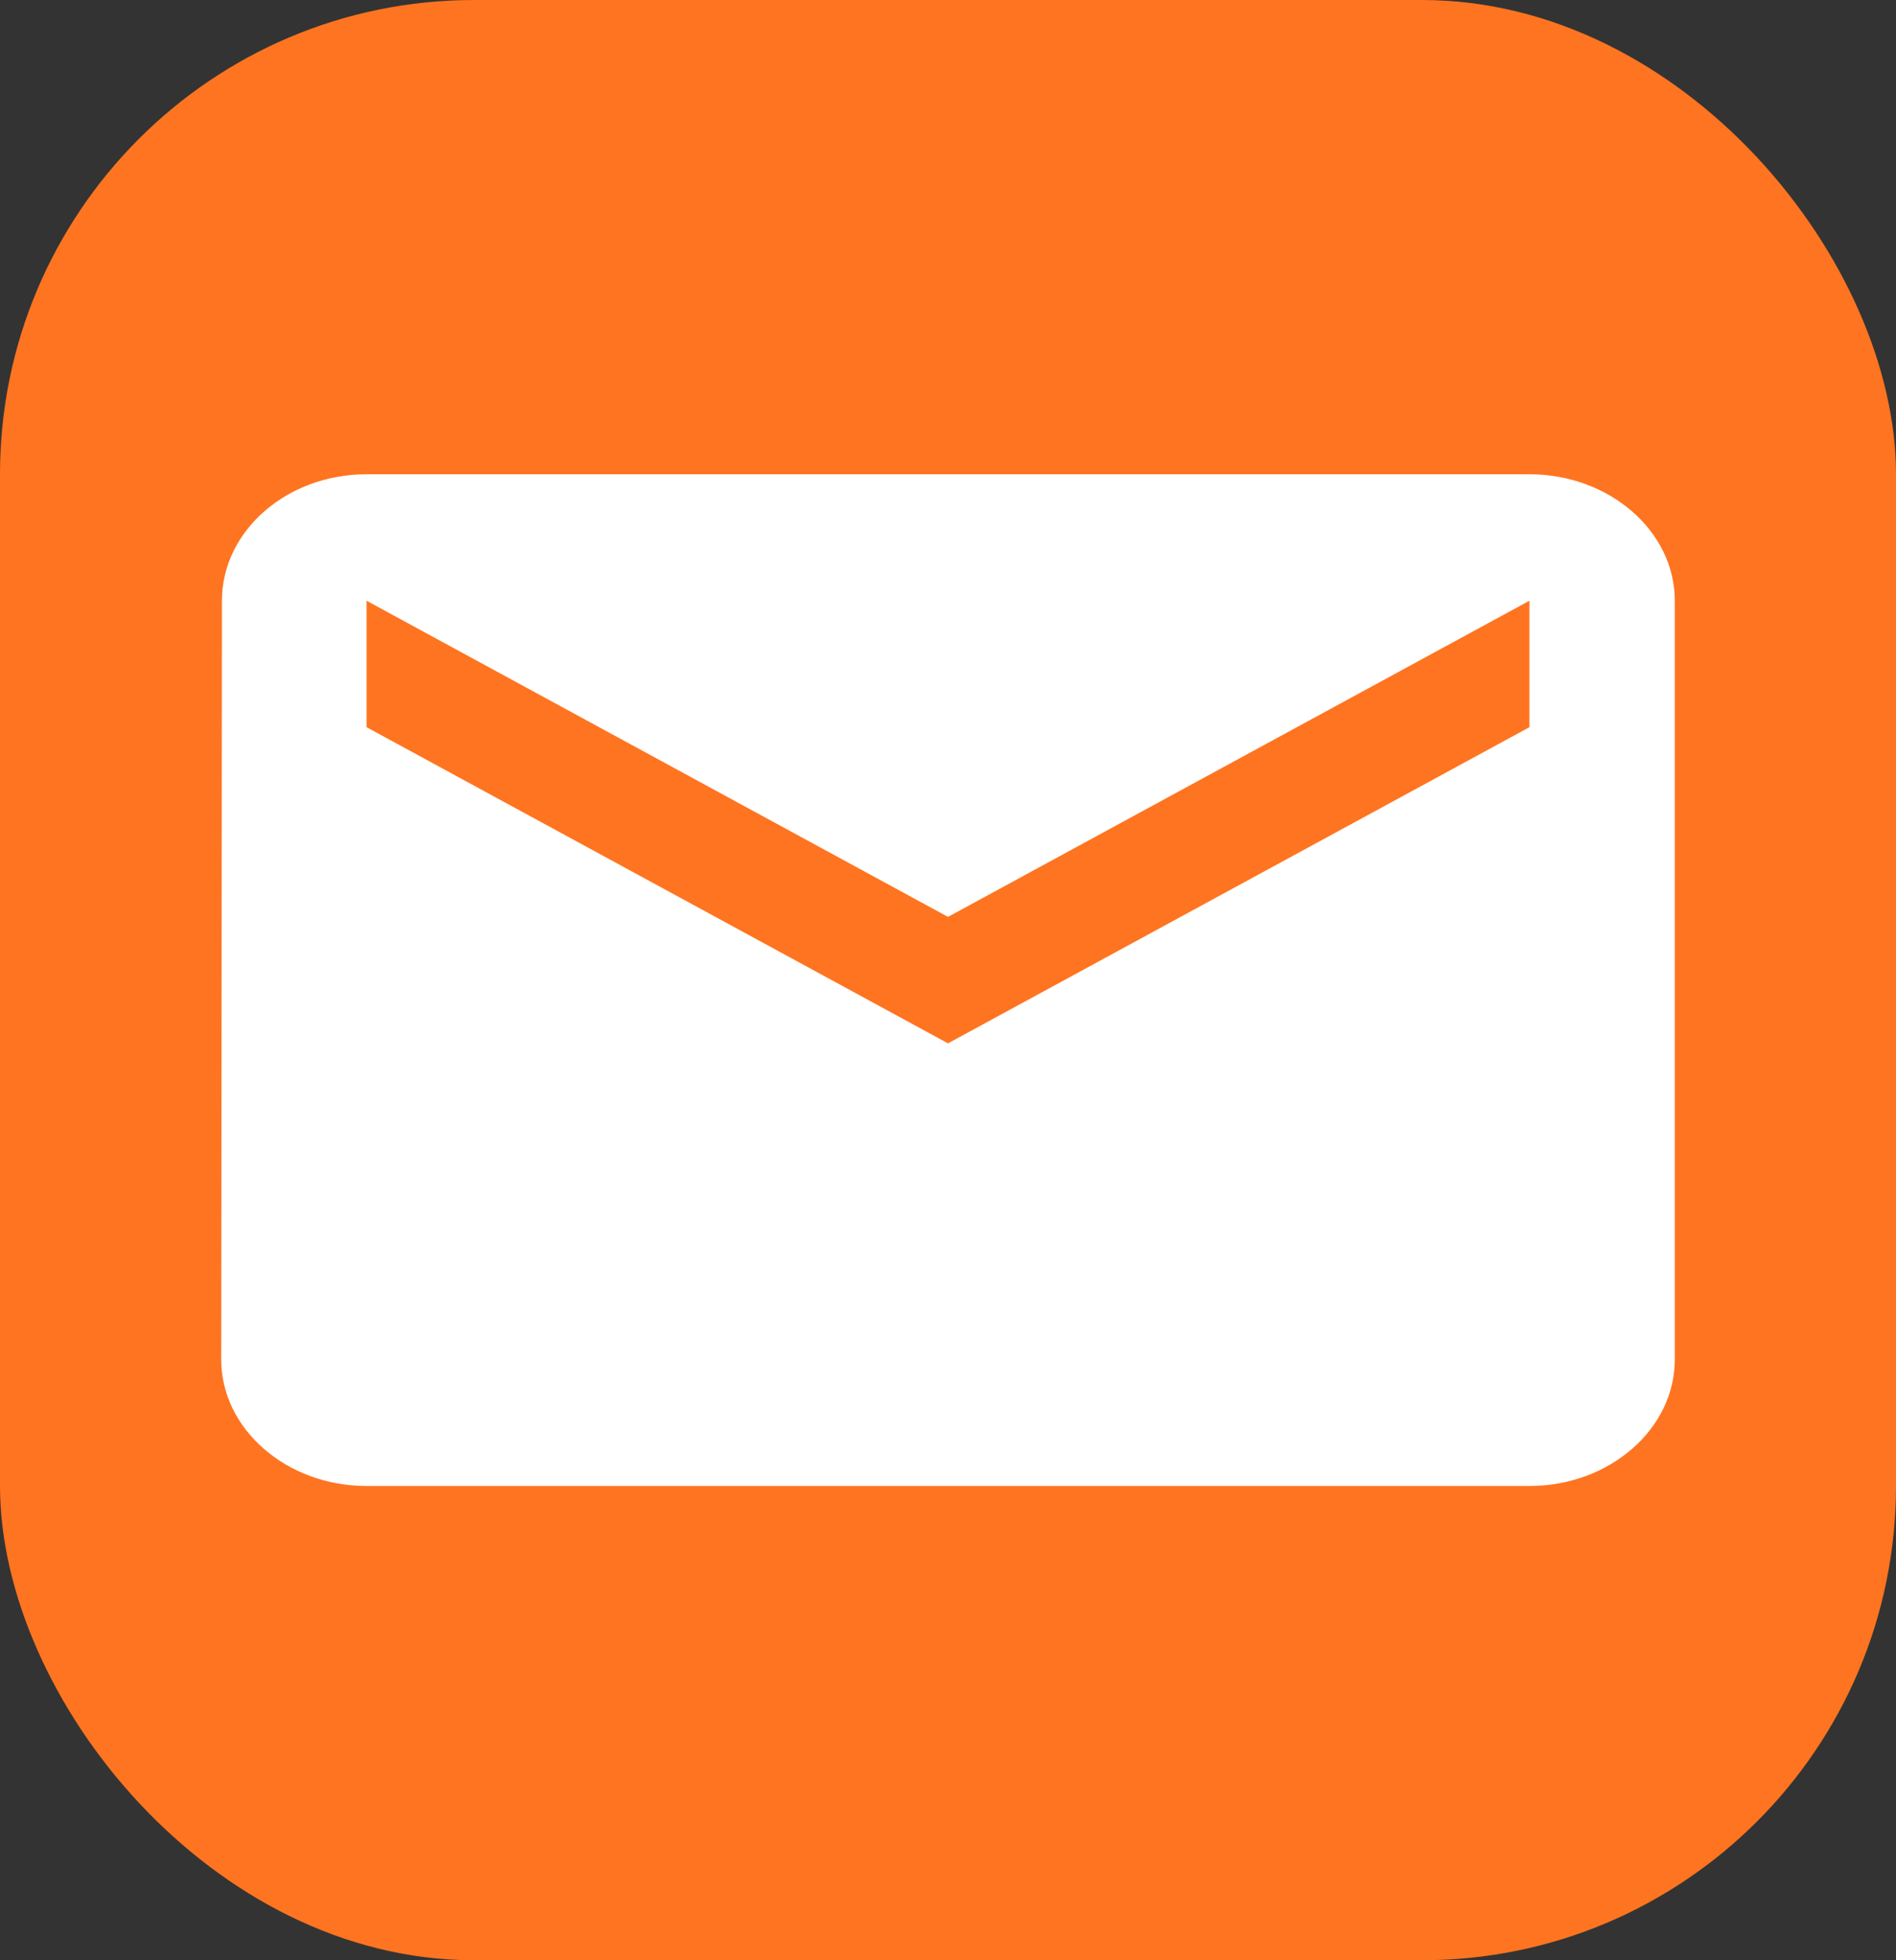<svg xmlns="http://www.w3.org/2000/svg" width="60" height="62" viewBox="0 0 60 62" fill="none"><rect x="0" y="0" width="60" height="62" fill="#333333" stroke="none"/><rect width="60" height="62" rx="15" fill="#FF7420"></rect><path d="M48.4 15H11.6C9.07 15 7.023 16.8 7.023 19L7 43C7 45.2 9.07 47 11.6 47H48.4C50.93 47 53 45.2 53 43V19C53 16.8 50.93 15 48.4 15ZM48.4 23L30 33L11.6 23V19L30 29L48.4 19V23Z" fill="white"></path></svg>